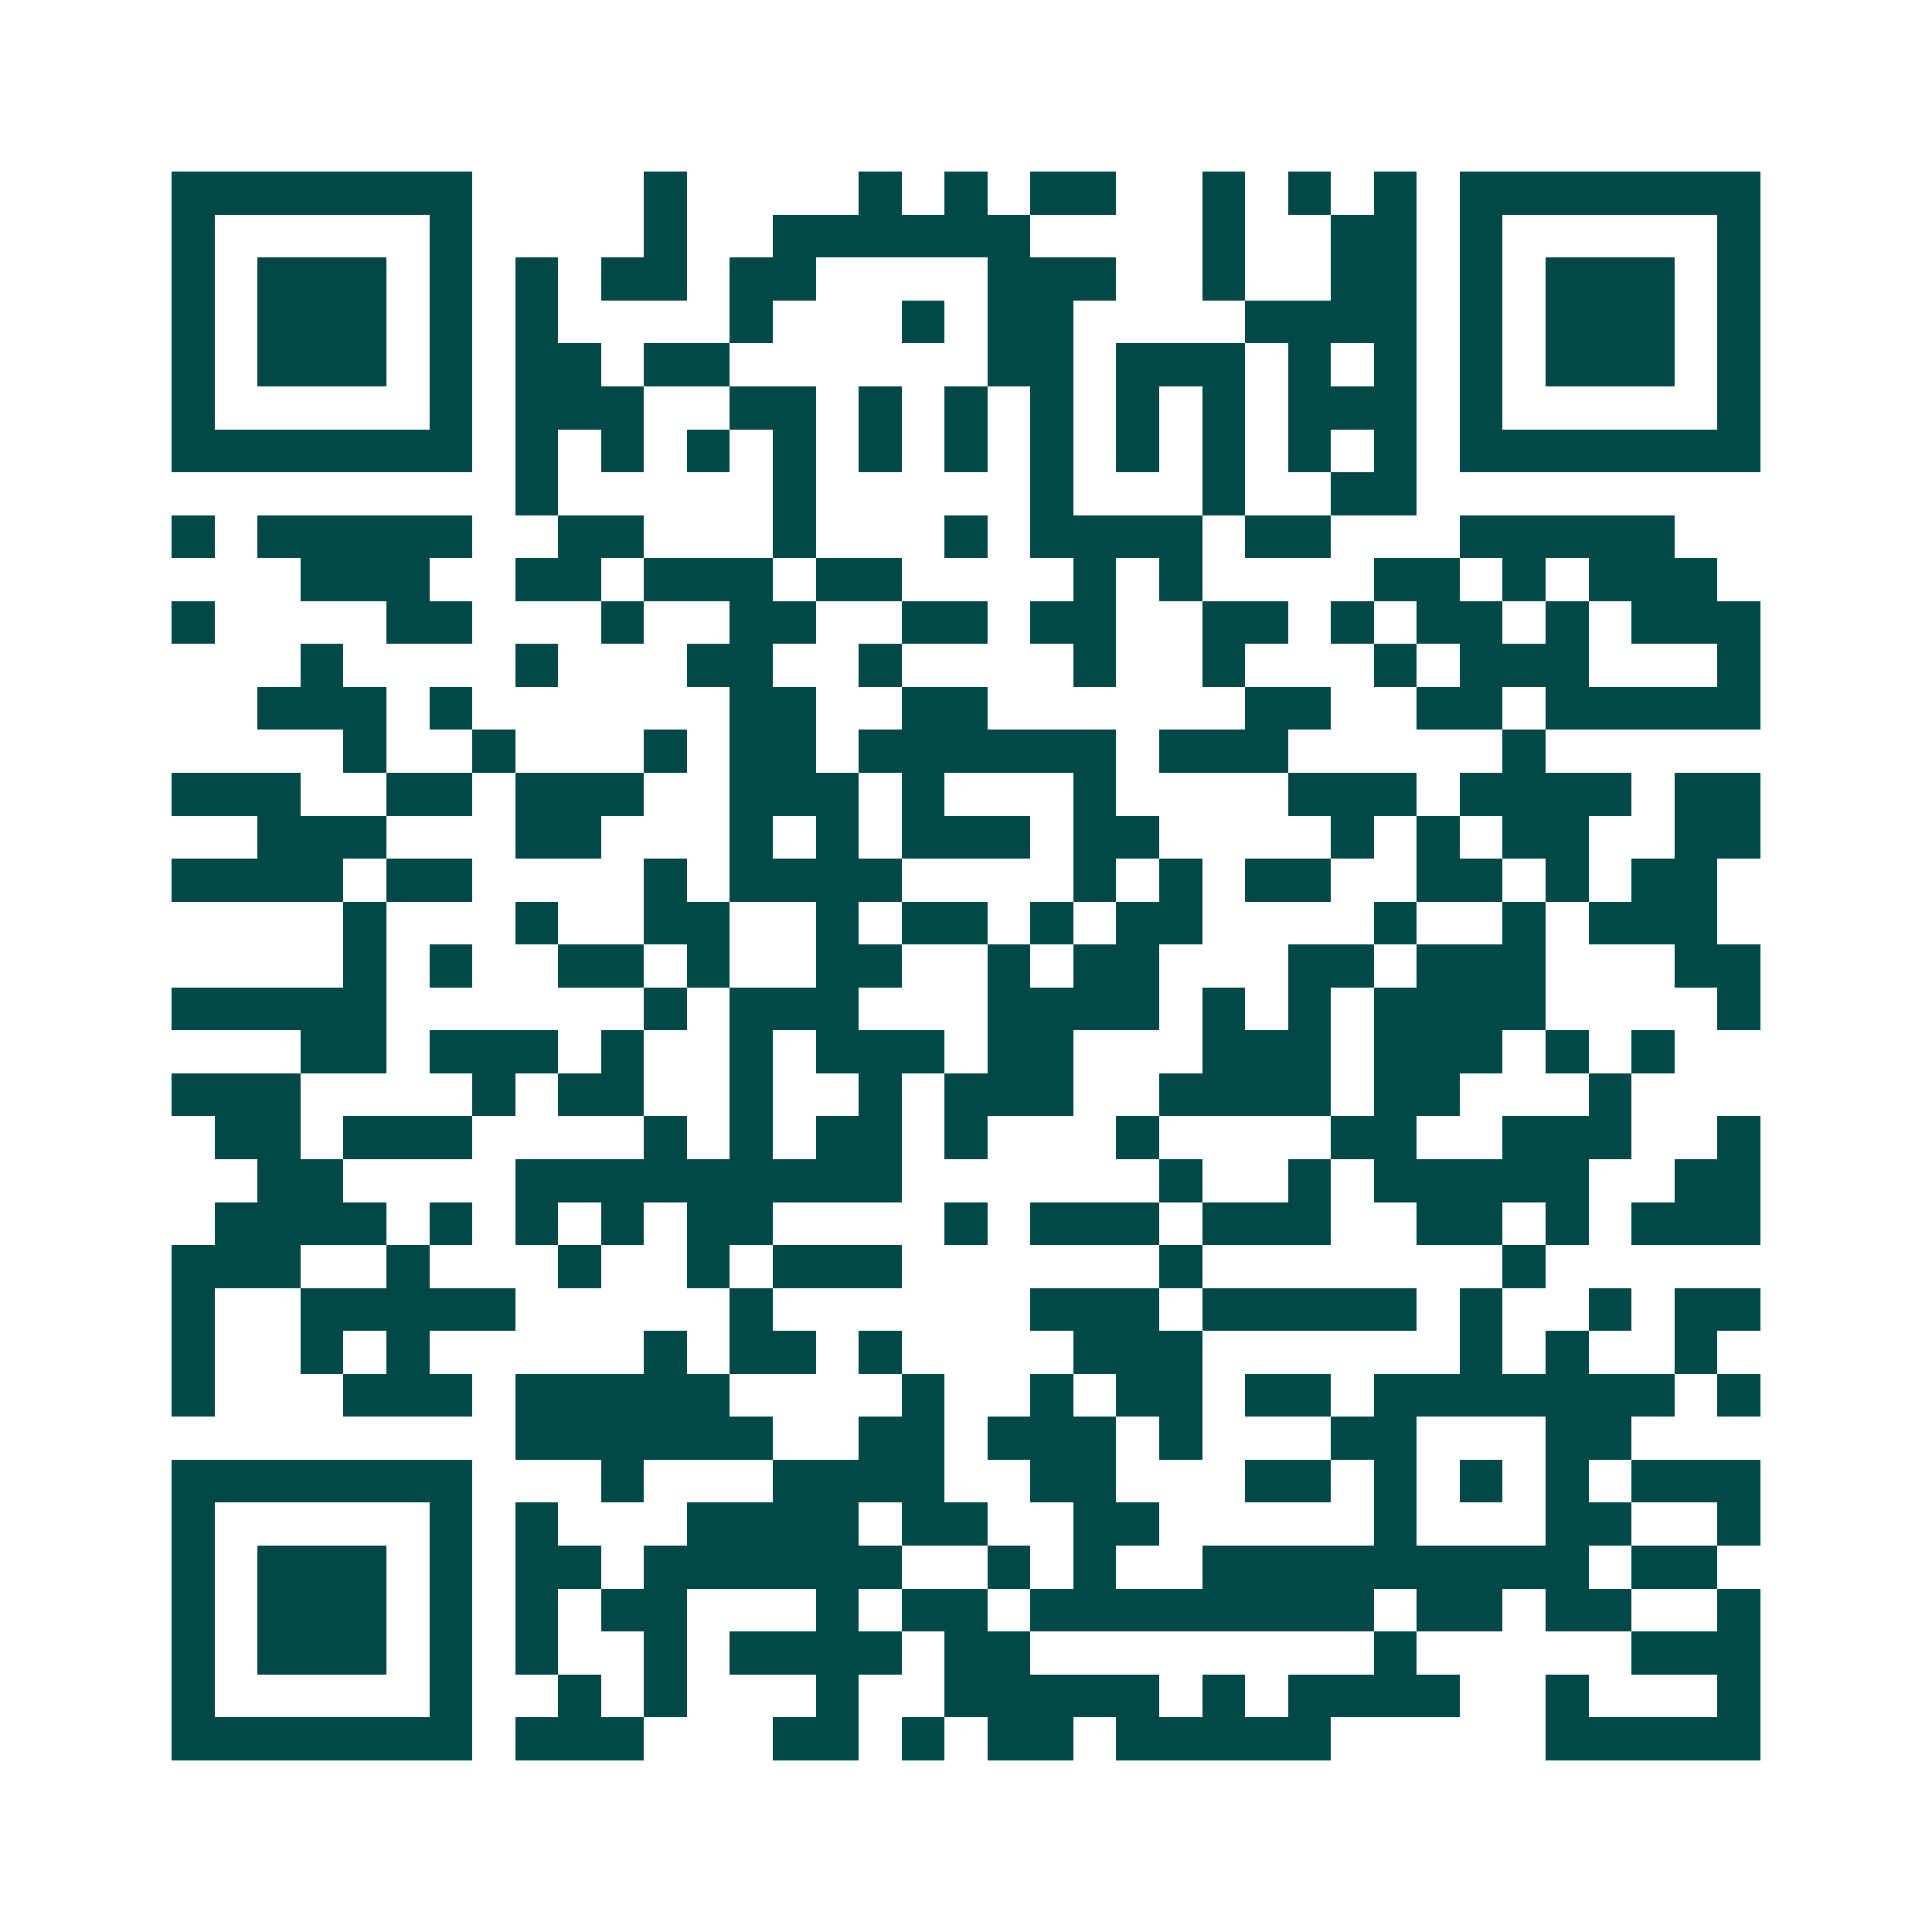 <svg xmlns="http://www.w3.org/2000/svg" width="200" height="200" viewBox="0 0 45 45" shape-rendering="crispEdges"><path fill="#ffffff" d="M0 0h45v45H0z"/><path stroke="#014847" d="M4 4.5h7m4 0h1m4 0h1m1 0h1m1 0h2m2 0h1m1 0h1m1 0h1m1 0h7M4 5.5h1m5 0h1m4 0h1m2 0h6m4 0h1m2 0h2m1 0h1m5 0h1M4 6.5h1m1 0h3m1 0h1m1 0h1m1 0h2m1 0h2m4 0h3m2 0h1m2 0h2m1 0h1m1 0h3m1 0h1M4 7.5h1m1 0h3m1 0h1m1 0h1m4 0h1m3 0h1m1 0h2m4 0h4m1 0h1m1 0h3m1 0h1M4 8.5h1m1 0h3m1 0h1m1 0h2m1 0h2m6 0h2m1 0h3m1 0h1m1 0h1m1 0h1m1 0h3m1 0h1M4 9.5h1m5 0h1m1 0h3m2 0h2m1 0h1m1 0h1m1 0h1m1 0h1m1 0h1m1 0h3m1 0h1m5 0h1M4 10.5h7m1 0h1m1 0h1m1 0h1m1 0h1m1 0h1m1 0h1m1 0h1m1 0h1m1 0h1m1 0h1m1 0h1m1 0h7M12 11.5h1m5 0h1m5 0h1m3 0h1m2 0h2M4 12.5h1m1 0h5m2 0h2m3 0h1m3 0h1m1 0h4m1 0h2m3 0h5M7 13.5h3m2 0h2m1 0h3m1 0h2m4 0h1m1 0h1m4 0h2m1 0h1m1 0h3M4 14.5h1m4 0h2m3 0h1m2 0h2m2 0h2m1 0h2m2 0h2m1 0h1m1 0h2m1 0h1m1 0h3M7 15.5h1m4 0h1m3 0h2m2 0h1m4 0h1m2 0h1m3 0h1m1 0h3m3 0h1M6 16.5h3m1 0h1m6 0h2m2 0h2m6 0h2m2 0h2m1 0h5M8 17.5h1m2 0h1m3 0h1m1 0h2m1 0h6m1 0h3m5 0h1M4 18.5h3m2 0h2m1 0h3m2 0h3m1 0h1m3 0h1m4 0h3m1 0h4m1 0h2M6 19.5h3m3 0h2m3 0h1m1 0h1m1 0h3m1 0h2m4 0h1m1 0h1m1 0h2m2 0h2M4 20.5h4m1 0h2m4 0h1m1 0h4m4 0h1m1 0h1m1 0h2m2 0h2m1 0h1m1 0h2M8 21.5h1m3 0h1m2 0h2m2 0h1m1 0h2m1 0h1m1 0h2m4 0h1m2 0h1m1 0h3M8 22.5h1m1 0h1m2 0h2m1 0h1m2 0h2m2 0h1m1 0h2m3 0h2m1 0h3m3 0h2M4 23.5h5m6 0h1m1 0h3m3 0h4m1 0h1m1 0h1m1 0h4m4 0h1M7 24.5h2m1 0h3m1 0h1m2 0h1m1 0h3m1 0h2m3 0h3m1 0h3m1 0h1m1 0h1M4 25.5h3m4 0h1m1 0h2m2 0h1m2 0h1m1 0h3m2 0h4m1 0h2m3 0h1M5 26.5h2m1 0h3m4 0h1m1 0h1m1 0h2m1 0h1m3 0h1m4 0h2m2 0h3m2 0h1M6 27.5h2m4 0h9m6 0h1m2 0h1m1 0h5m2 0h2M5 28.5h4m1 0h1m1 0h1m1 0h1m1 0h2m4 0h1m1 0h3m1 0h3m2 0h2m1 0h1m1 0h3M4 29.5h3m2 0h1m3 0h1m2 0h1m1 0h3m6 0h1m7 0h1M4 30.5h1m2 0h5m5 0h1m6 0h3m1 0h5m1 0h1m2 0h1m1 0h2M4 31.5h1m2 0h1m1 0h1m5 0h1m1 0h2m1 0h1m4 0h3m6 0h1m1 0h1m2 0h1M4 32.5h1m3 0h3m1 0h5m4 0h1m2 0h1m1 0h2m1 0h2m1 0h7m1 0h1M12 33.5h6m2 0h2m1 0h3m1 0h1m3 0h2m3 0h2M4 34.5h7m3 0h1m3 0h4m2 0h2m3 0h2m1 0h1m1 0h1m1 0h1m1 0h3M4 35.5h1m5 0h1m1 0h1m3 0h4m1 0h2m2 0h2m5 0h1m3 0h2m2 0h1M4 36.5h1m1 0h3m1 0h1m1 0h2m1 0h6m2 0h1m1 0h1m2 0h9m1 0h2M4 37.5h1m1 0h3m1 0h1m1 0h1m1 0h2m3 0h1m1 0h2m1 0h8m1 0h2m1 0h2m2 0h1M4 38.5h1m1 0h3m1 0h1m1 0h1m2 0h1m1 0h4m1 0h2m8 0h1m5 0h3M4 39.5h1m5 0h1m2 0h1m1 0h1m3 0h1m2 0h5m1 0h1m1 0h4m2 0h1m3 0h1M4 40.5h7m1 0h3m3 0h2m1 0h1m1 0h2m1 0h5m5 0h5"/></svg>
